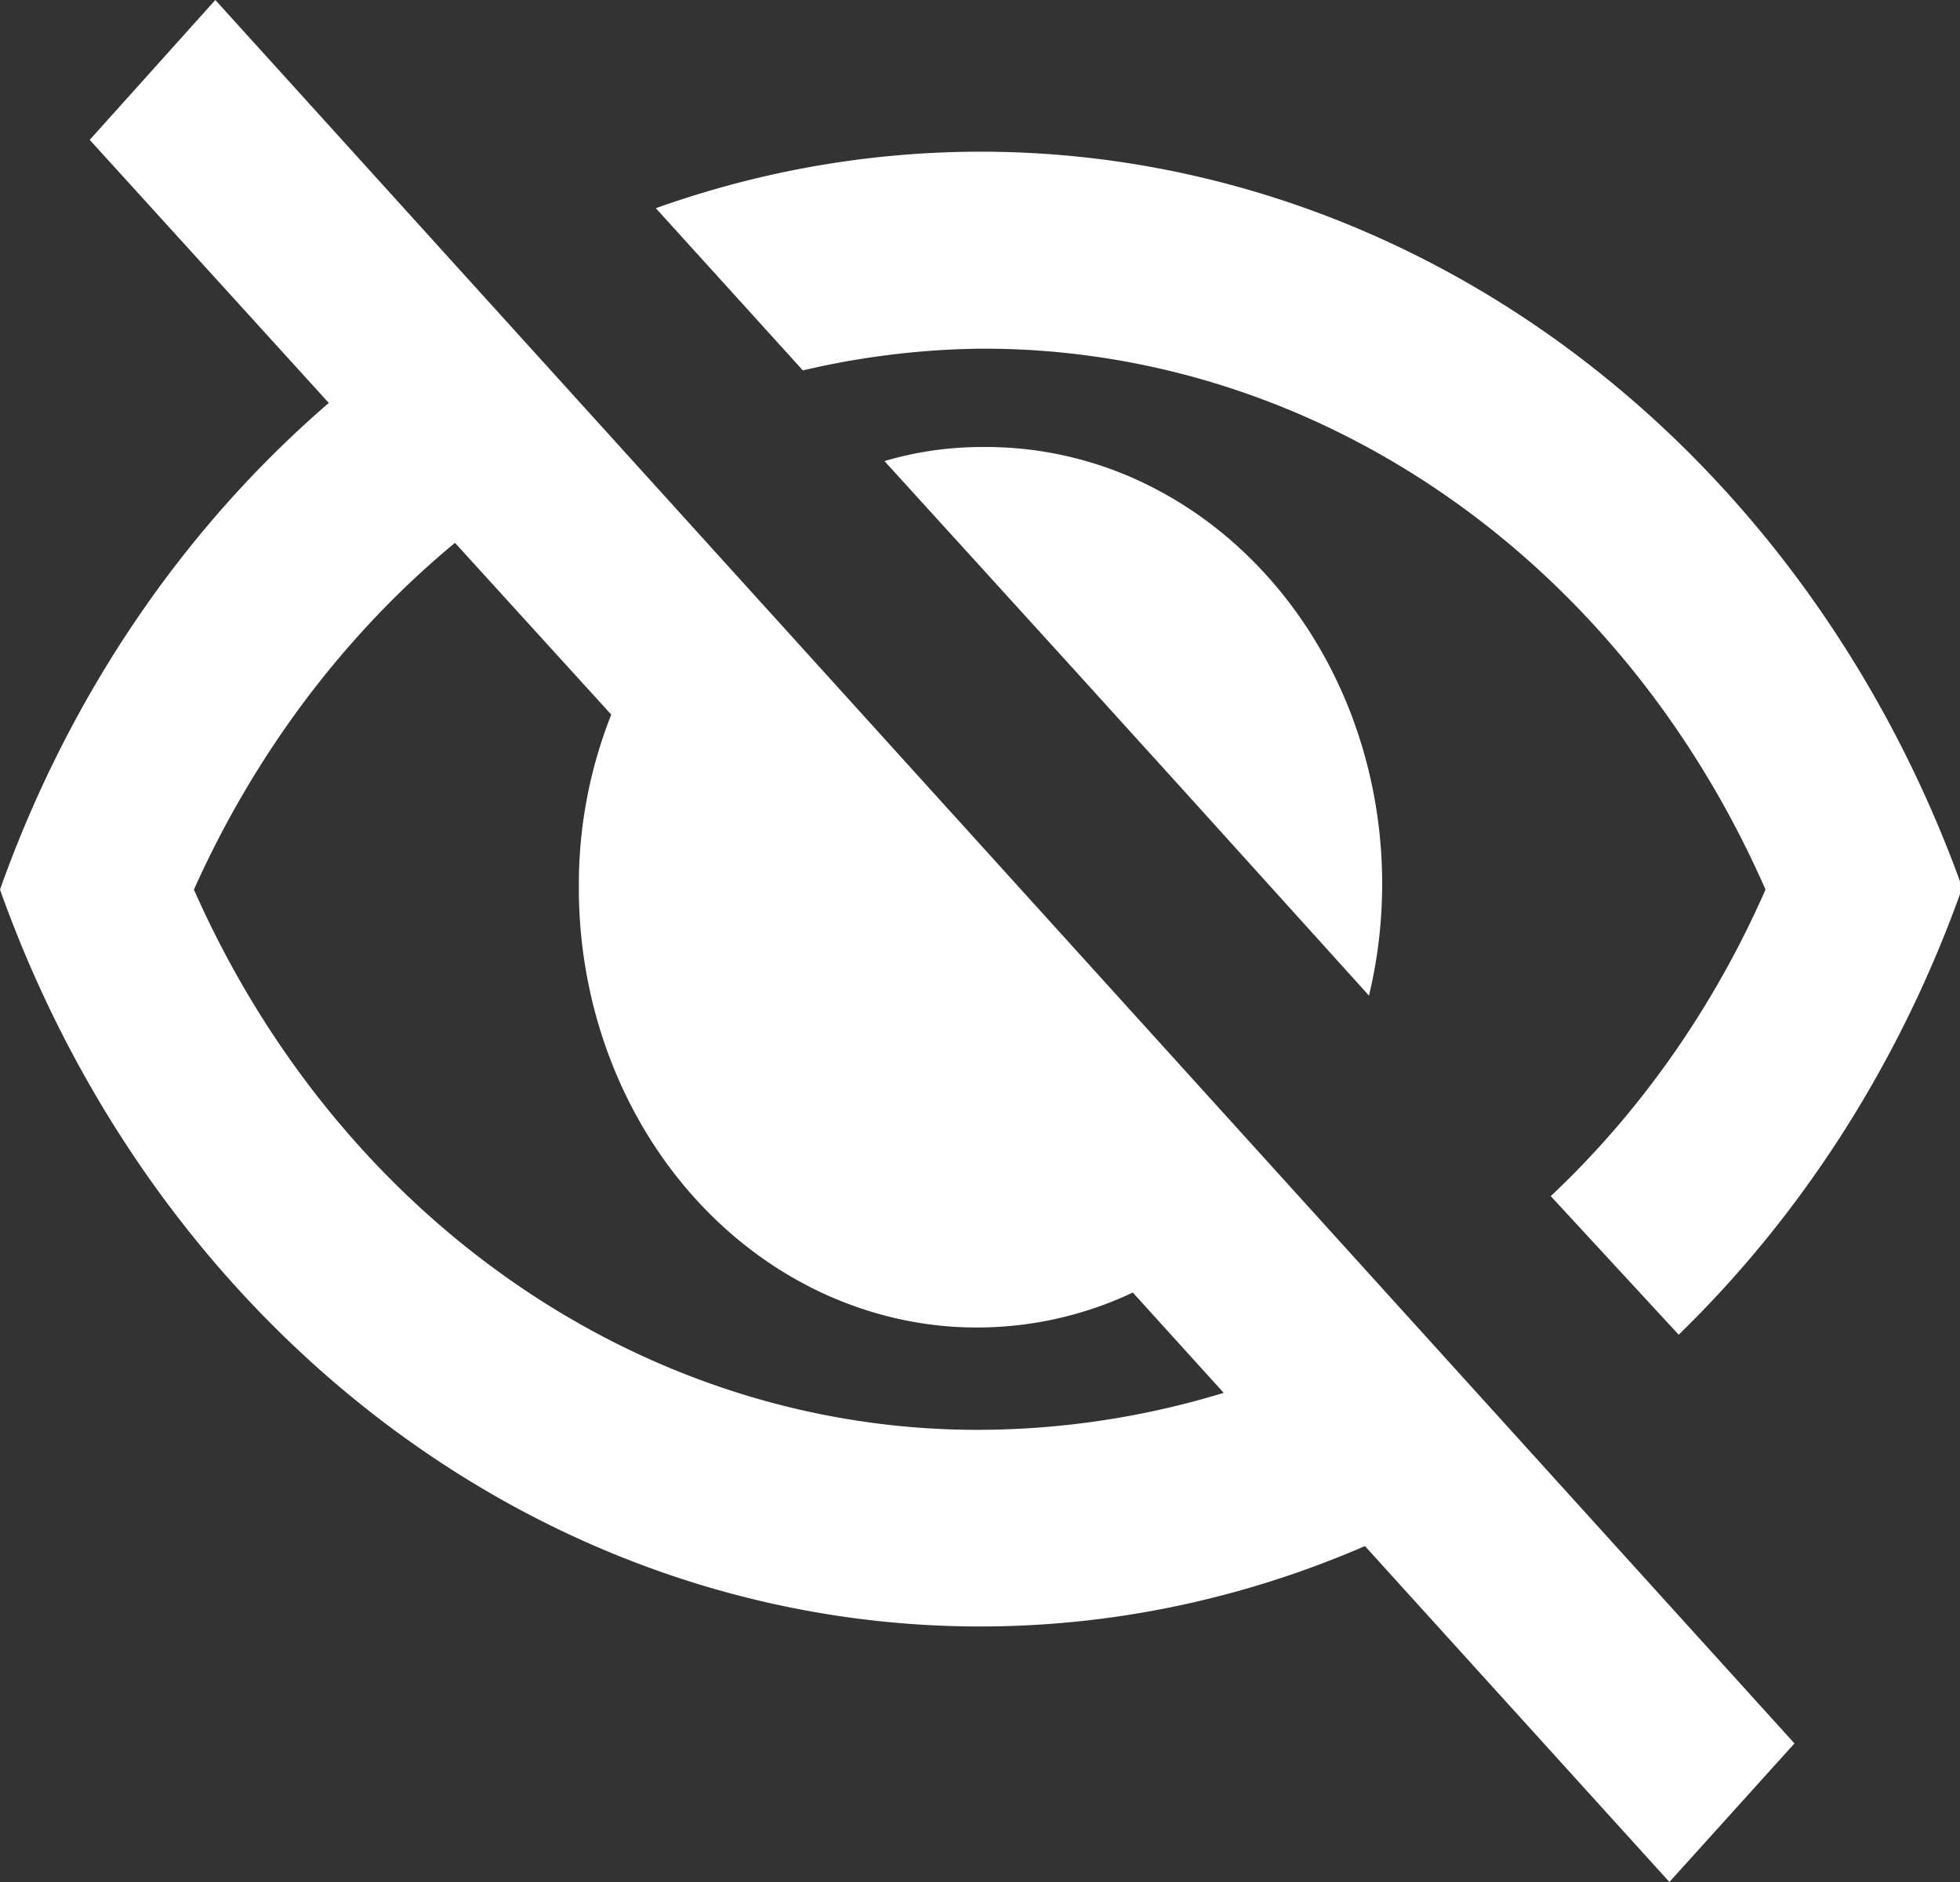 <svg xmlns="http://www.w3.org/2000/svg" width="100" height="96" fill="none"><rect width="100%" height="100%" fill="#333333" stroke="none"/><g fill="#fff" clip-path="url(#a)"><path d="M50 17.786c8.36-.04 16.56 2.53 23.651 7.412 7.092 4.882 12.787 11.878 16.426 20.18-2.633 5.991-6.364 11.316-10.957 15.636l6.527 7.069c6.403-6.22 11.365-14.038 14.471-22.803-5.04-14.037-14.734-25.431-27.114-31.87-12.381-6.437-26.52-7.435-39.543-2.79l7.502 8.274A41.69 41.69 0 0 1 50 17.786Z"/><path d="m45.127 23.52 9.421 10.359 5.907 6.515 9.391 10.391c.8-3.327.888-6.813.26-10.185-.627-3.371-1.954-6.536-3.877-9.247-1.922-2.711-4.388-4.894-7.204-6.377A18.63 18.63 0 0 0 50 22.803a17.515 17.515 0 0 0-4.873.716ZM4.577 7.134l12.198 13.421C9.268 27.022 3.475 35.595 0 45.378c5.21 14.626 15.473 26.37 28.532 32.651 13.06 6.28 27.847 6.58 41.108.836L85.174 96l6.38-7.069L10.986 0 4.578 7.134Zm18.636 20.555 7.974 8.763a23.482 23.482 0 0 0-1.654 8.795c-.008 3.708.817 7.36 2.403 10.63 1.585 3.269 3.881 6.053 6.682 8.103 2.801 2.05 6.02 3.301 9.366 3.642a18.62 18.62 0 0 0 9.813-1.69l.177.196 4.46 4.92a43.136 43.136 0 0 1-12.493 1.888c-8.347.015-16.53-2.562-23.612-7.436-7.082-4.873-12.777-11.846-16.435-20.122 3.123-6.965 7.686-13.024 13.32-17.689Z"/></g><defs><clipPath id="a"><path fill="#fff" d="M0 0h100v96H0z"/></clipPath></defs></svg>
